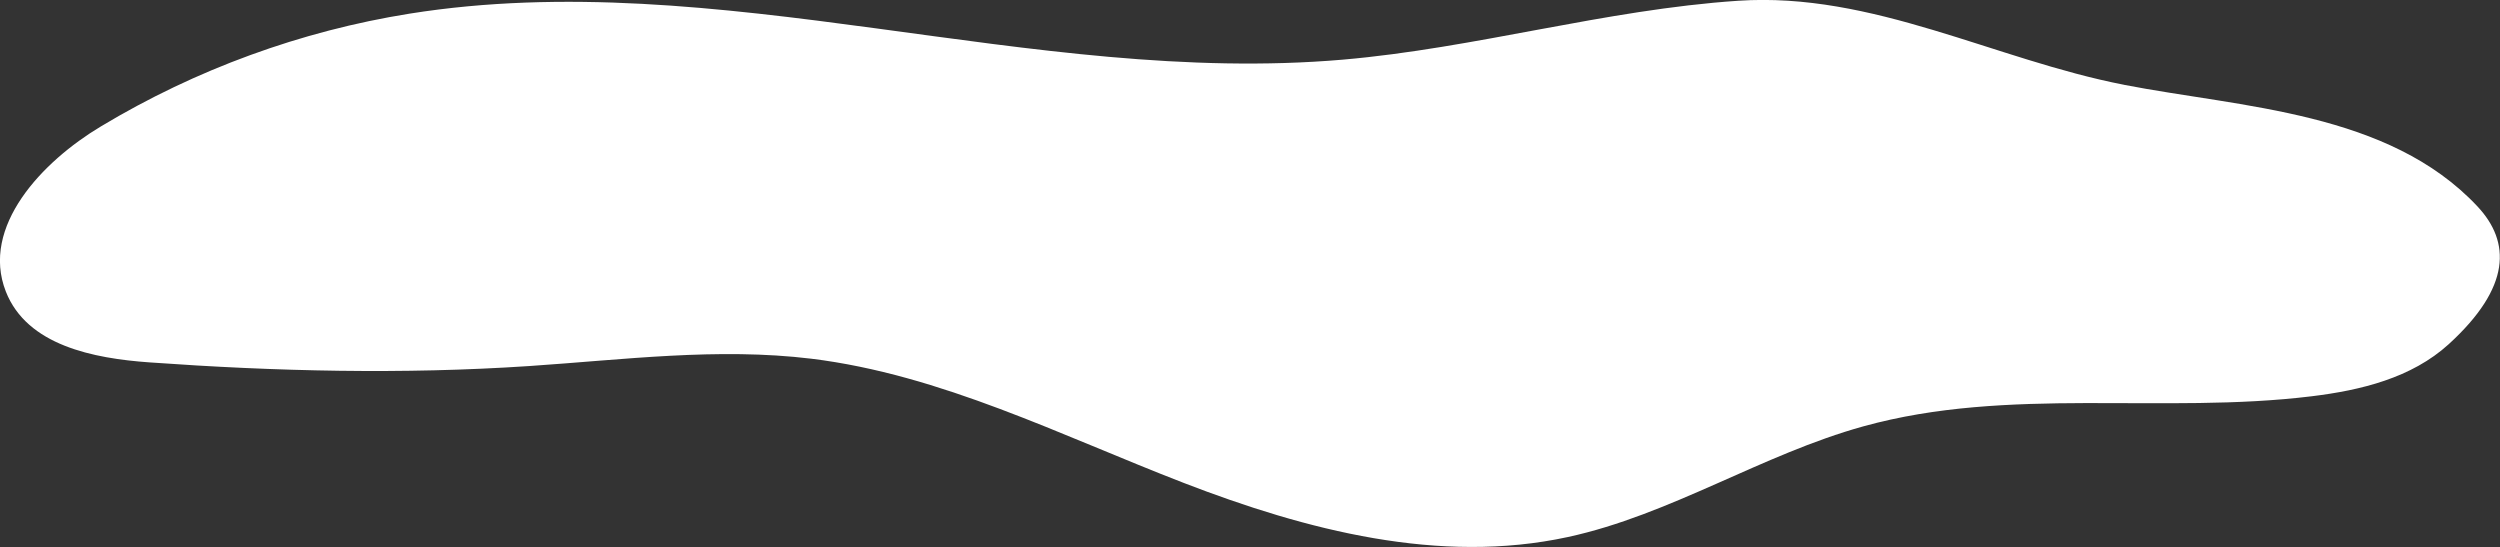 <?xml version="1.0" encoding="UTF-8"?>
<svg id="_레이어_2" data-name="레이어 2" xmlns="http://www.w3.org/2000/svg" viewBox="0 0 163.02 35.67">
  <rect x="0" y="0" width="163.02" height="35.67" fill="#333333" stroke="none"/>
  <defs>
    <style>
      .cls-1 {
        fill: #fff;
      }
    </style>
  </defs>
  <g id="Main_text" data-name="Main text">
    <path class="cls-1" d="M138.51,5.53C130.07,3.89,122.1-.54,113.34.05c-8.67.58-17.12,3.09-25.78,3.84-20.3,1.75-40.72-6.21-60.85-3-7.07,1.13-13.94,3.63-20.14,7.36C2.76,10.53-1.28,14.77.38,19.01c1.38,3.52,5.72,4.36,9.36,4.62,8.24.59,16.52.79,24.76.24,6.13-.41,12.3-1.22,18.4-.48,8.47,1.04,16.29,5.01,24.29,8.1,8,3.09,16.68,5.34,25.04,3.53,6.7-1.45,12.67-5.39,19.28-7.22,9.46-2.62,19.51-.77,29.23-1.96,3.2-.39,6.51-1.19,8.93-3.39,4.09-3.73,4.05-6.67,1.88-8.99-5.81-6.2-15.39-6.44-23.05-7.93Z"/>
  </g>
</svg>